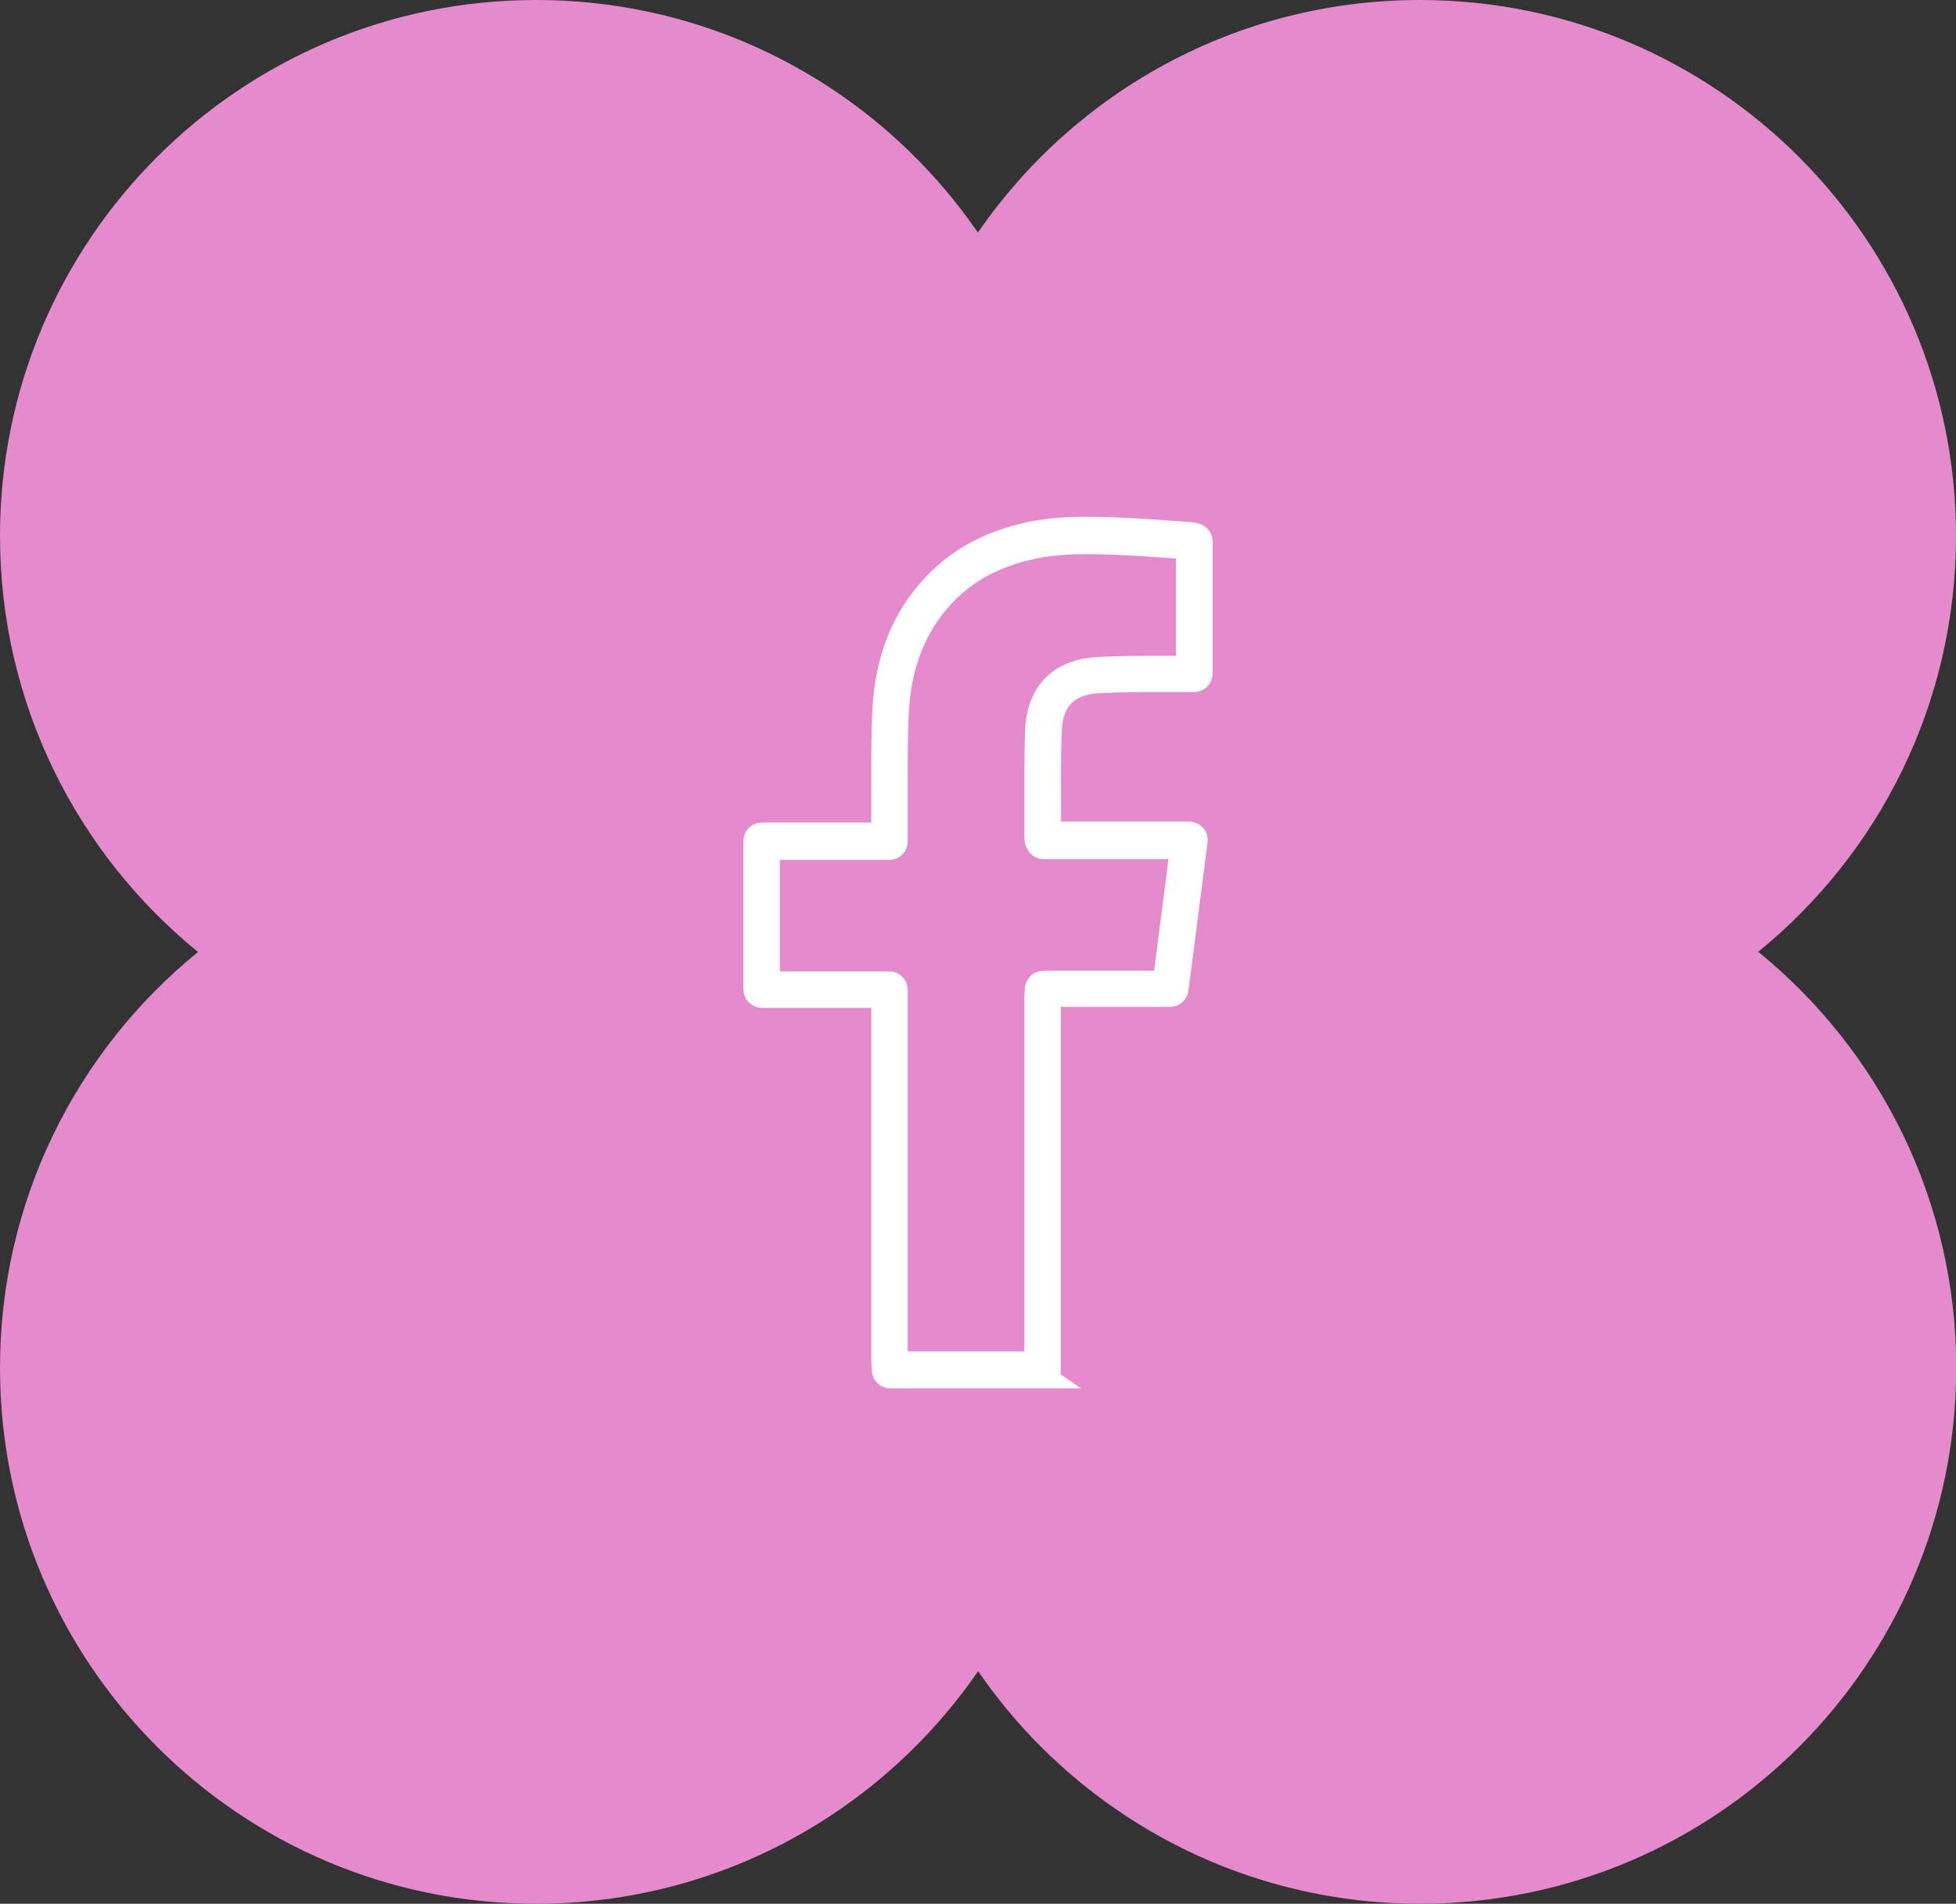 <svg xmlns="http://www.w3.org/2000/svg" id="Capa_1" data-name="Capa 1" viewBox="0 0 83.67 81.45"><rect x="0" y="0" width="83.67" height="81.45" fill="#333333" stroke="none"/><defs><style>      .cls-1 {        fill: #e48acd;      }      .cls-2 {        fill: #fff;        stroke: #fff;        stroke-miterlimit: 10;      }    </style></defs><path class="cls-1" d="M75.2,40.73c5.17-4.2,8.47-10.61,8.47-17.8,0-12.66-10.27-22.93-22.93-22.93-7.85,0-14.77,3.94-18.91,9.95C37.7,3.94,30.78,0,22.93,0,10.27,0,0,10.27,0,22.93c0,7.18,3.3,13.59,8.47,17.8C3.3,44.93,0,51.34,0,58.52c0,12.66,10.27,22.93,22.93,22.93,7.85,0,14.77-3.94,18.91-9.95,4.13,6.01,11.06,9.95,18.91,9.95,12.66,0,22.93-10.27,22.93-22.93,0-7.18-3.3-13.59-8.47-17.8Z"></path><path class="cls-2" d="M44.63,58.9h-6.55c-.15,0-.28-.12-.29-.28v-.14c-.01-.11-.02-.21-.02-.32v-15.54h-5.18c-.16,0-.29-.13-.29-.29v-6.35c0-.16.13-.29.29-.29h5.18v-.16c0-.51,0-1.02,0-1.53,0-1.14-.01-2.31.04-3.47.09-2.27.8-4.07,2.16-5.51,1.05-1.11,2.38-1.82,4.07-2.19,1.23-.26,2.44-.24,3.78-.19.72.03,1.46.08,2.17.13.29.02.58.04.86.06.07,0,.13.02.2.03l.08.02c.14.03.24.14.24.28v5.66c0,.16-.13.29-.29.29h-.12c-.08,0-.16,0-.24,0-.38,0-.76,0-1.14,0-.85,0-1.72,0-2.58.05-1.33.07-2.03.77-2.08,2.09-.04,1.07-.04,2.15-.03,3.21,0,.4,0,.8,0,1.19h5.98c.08,0,.16.04.22.1s.08.14.07.23l-.82,6.35c-.02.14-.14.25-.29.25h-5.17s0,.03,0,.05h0c0,5.24,0,10.48,0,15.72,0,.05,0,.09,0,.14v.08c.01.08-.01.16-.07.22-.05.06-.13.09-.21.09ZM38.35,58.32h5.97c0-5.22,0-10.45,0-15.67,0-.08,0-.15.02-.24v-.12c.03-.15.15-.26.3-.26h5.17l.74-5.77h-5.9c-.12,0-.22-.07-.27-.18l-.02-.04s-.04-.09-.04-.17c0-.46,0-.92,0-1.38,0-1.06-.01-2.16.03-3.24.07-1.62,1-2.56,2.63-2.64.87-.05,1.75-.05,2.61-.05.38,0,.75,0,1.13,0,.03,0,.05,0,.08,0v-5.13c-.28-.02-.57-.04-.85-.06-.7-.05-1.43-.1-2.15-.13-1.3-.05-2.47-.07-3.64.18-1.58.34-2.81,1-3.78,2.02-1.26,1.34-1.92,3.02-2.01,5.14-.05,1.14-.04,2.31-.04,3.44,0,.51,0,1.02,0,1.53v.27s0,.18,0,.18c0,.16-.13.29-.29.29h-5.18v5.77h5.18c.16,0,.29.13.29.29v15.82c0,.05,0,.11,0,.16ZM44.61,42.65h0,0Z"></path></svg>